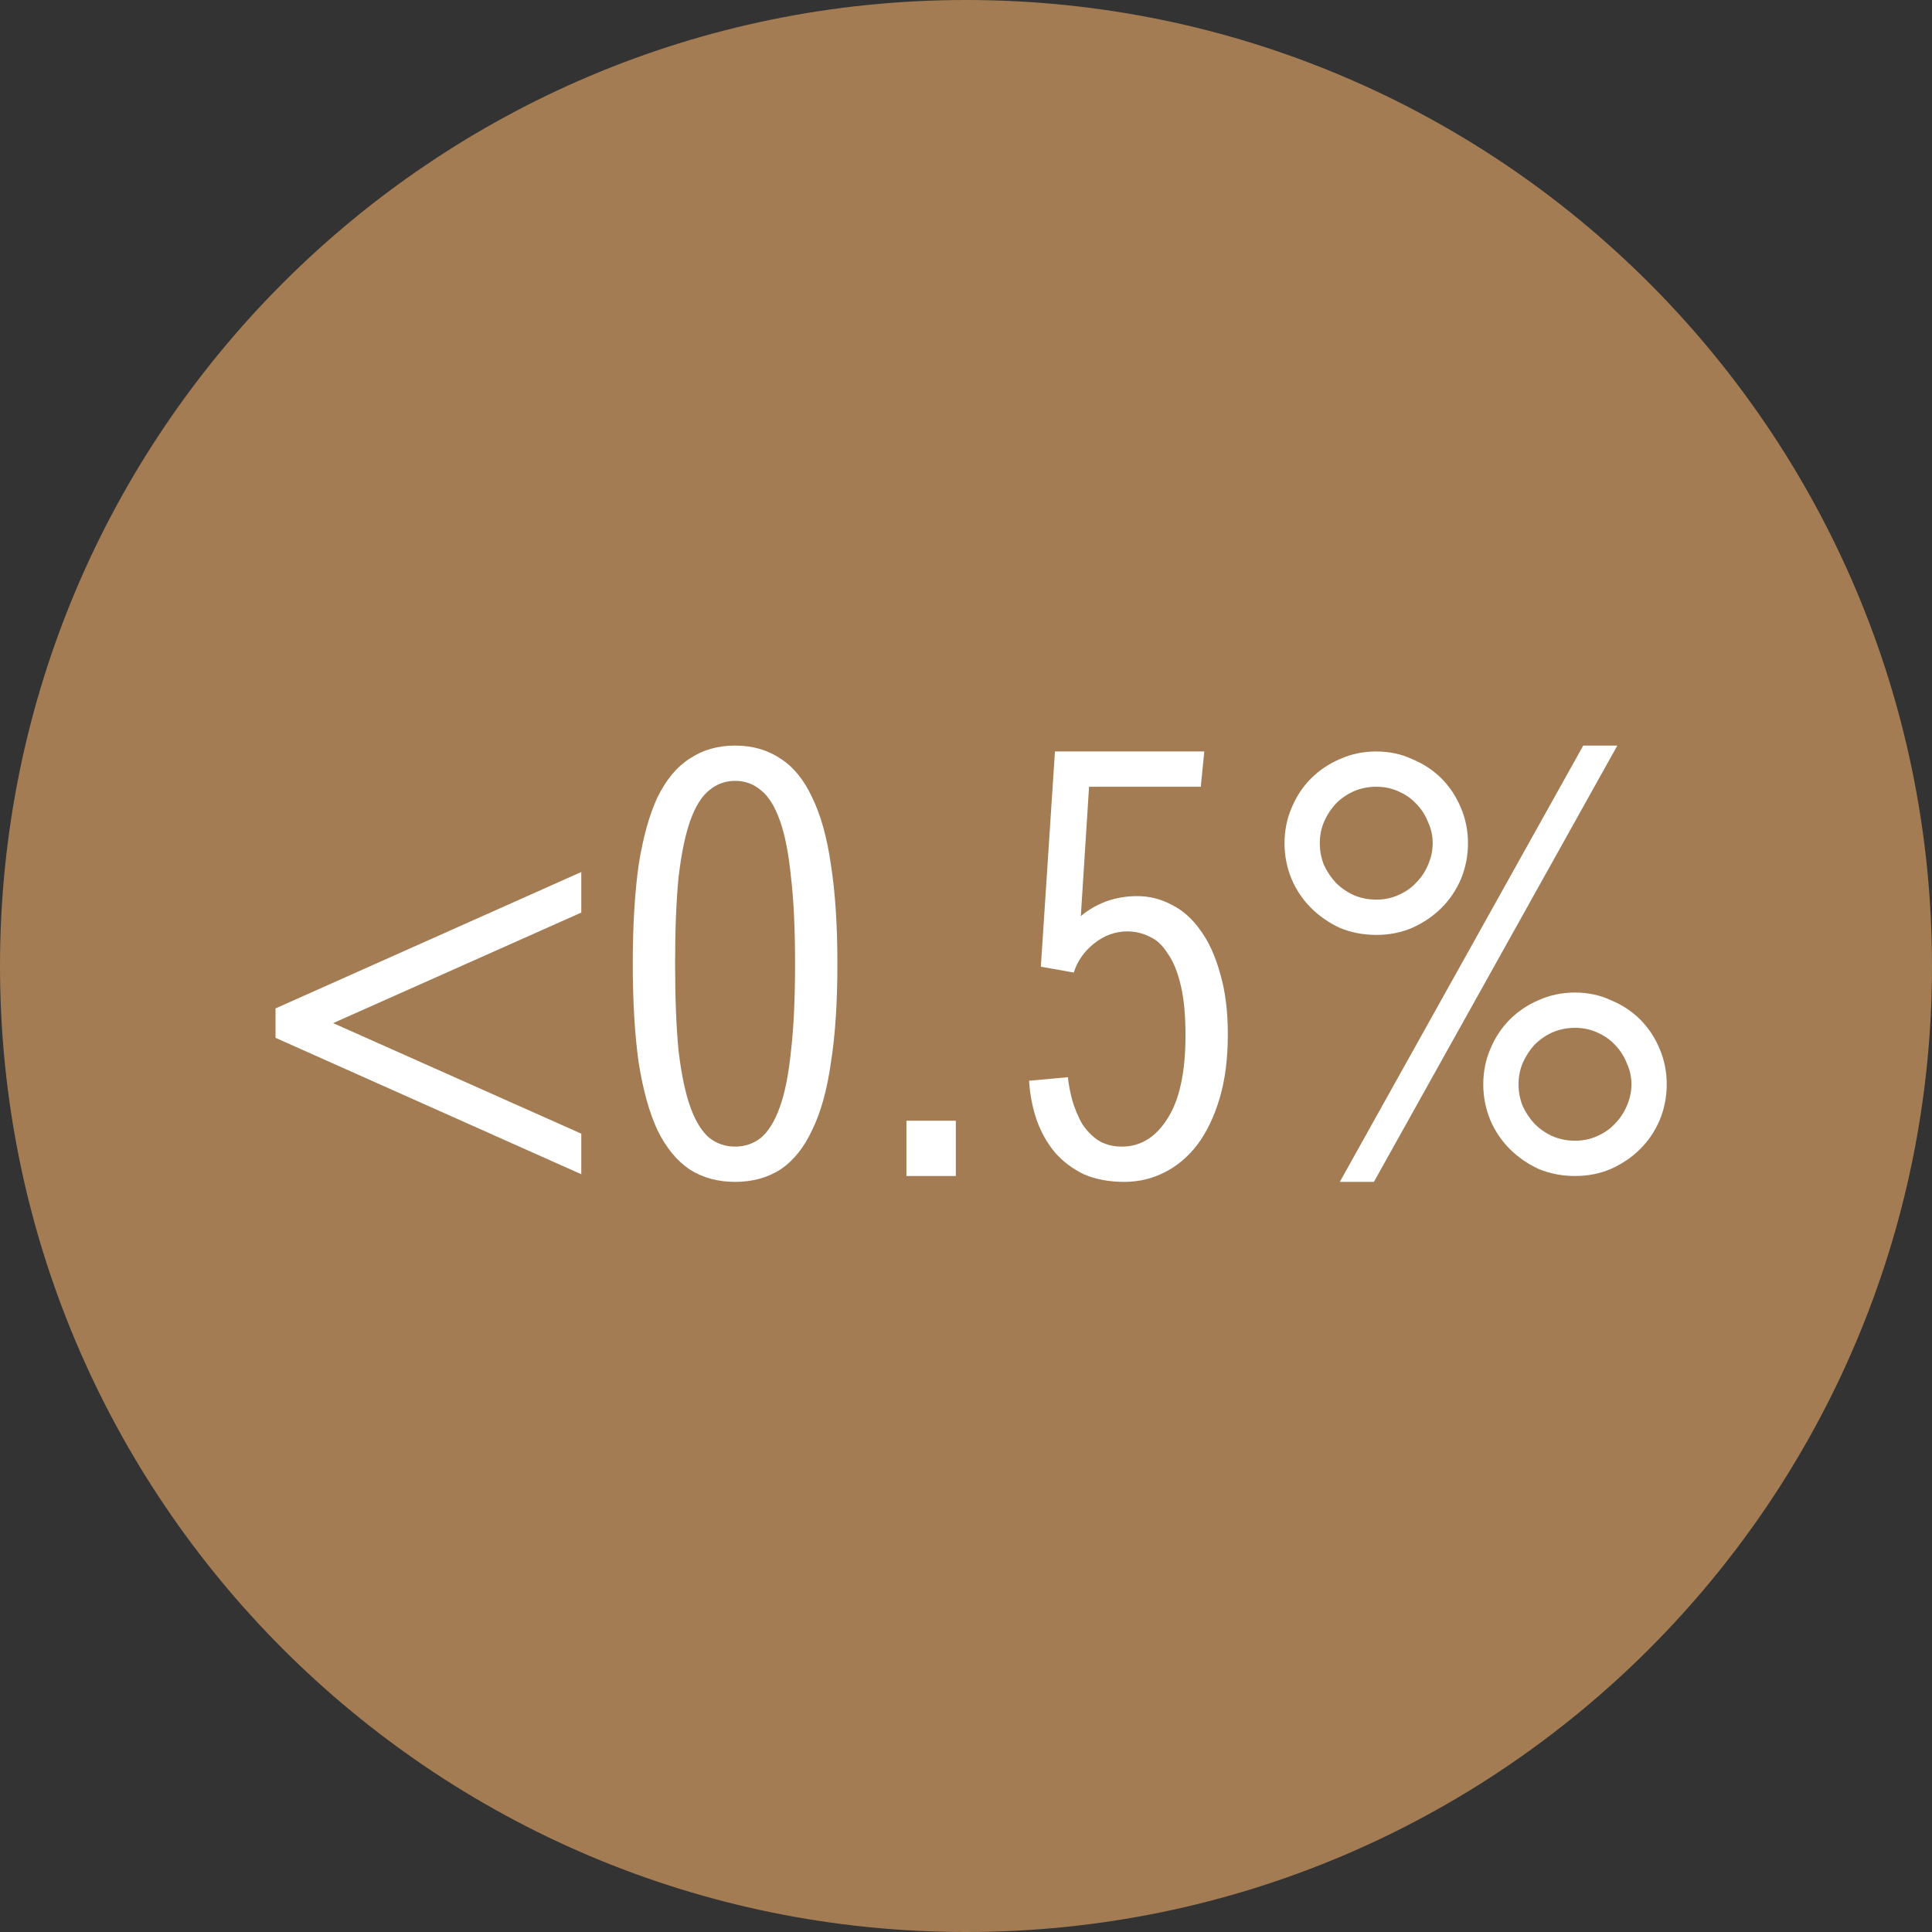 <svg xmlns="http://www.w3.org/2000/svg" fill="none" viewBox="0 0 23 23" height="23" width="23">
<rect x="0" y="0" width="23" height="23" fill="#333333" stroke="none"/>
<path fill="#A37C53" d="M11.5 23C17.851 23 23 17.851 23 11.5C23 5.149 17.851 0 11.5 0C5.149 0 0 5.149 0 11.5C0 17.851 5.149 23 11.5 23Z"></path>
<path fill="white" d="M6.92 13.979L3.28 12.355V12.005L6.92 10.381V10.864L3.966 12.18L6.92 13.496V13.979Z"></path>
<path fill="white" d="M9.465 11.473C9.465 11.058 9.449 10.712 9.416 10.437C9.388 10.157 9.344 9.933 9.283 9.765C9.223 9.597 9.148 9.478 9.059 9.408C8.971 9.333 8.868 9.296 8.751 9.296C8.635 9.296 8.532 9.333 8.443 9.408C8.355 9.478 8.28 9.597 8.219 9.765C8.159 9.933 8.112 10.157 8.079 10.437C8.051 10.712 8.037 11.058 8.037 11.473C8.037 11.888 8.051 12.236 8.079 12.516C8.112 12.791 8.159 13.013 8.219 13.181C8.28 13.349 8.355 13.47 8.443 13.545C8.532 13.615 8.635 13.65 8.751 13.65C8.868 13.65 8.971 13.615 9.059 13.545C9.148 13.47 9.223 13.349 9.283 13.181C9.344 13.013 9.388 12.791 9.416 12.516C9.449 12.236 9.465 11.888 9.465 11.473ZM9.969 11.473C9.969 11.93 9.944 12.322 9.892 12.649C9.846 12.976 9.771 13.244 9.668 13.454C9.57 13.664 9.444 13.82 9.29 13.923C9.136 14.021 8.957 14.07 8.751 14.07C8.546 14.07 8.366 14.021 8.212 13.923C8.058 13.82 7.93 13.664 7.827 13.454C7.729 13.244 7.655 12.976 7.603 12.649C7.557 12.322 7.533 11.93 7.533 11.473C7.533 11.016 7.557 10.624 7.603 10.297C7.655 9.97 7.729 9.702 7.827 9.492C7.93 9.282 8.058 9.128 8.212 9.03C8.366 8.927 8.546 8.876 8.751 8.876C8.957 8.876 9.136 8.927 9.29 9.03C9.444 9.128 9.57 9.282 9.668 9.492C9.771 9.702 9.846 9.97 9.892 10.297C9.944 10.624 9.969 11.016 9.969 11.473Z"></path>
<path fill="white" d="M11.379 13.342V14H10.791V13.342H11.379Z"></path>
<path fill="white" d="M12.713 12.824C12.723 12.917 12.741 13.013 12.769 13.111C12.797 13.204 12.835 13.293 12.881 13.377C12.933 13.456 12.996 13.522 13.07 13.573C13.15 13.624 13.245 13.65 13.357 13.65C13.577 13.65 13.756 13.54 13.896 13.321C14.041 13.097 14.113 12.766 14.113 12.327C14.113 12.089 14.095 11.891 14.057 11.732C14.02 11.573 13.969 11.447 13.903 11.354C13.843 11.256 13.77 11.188 13.686 11.151C13.602 11.109 13.514 11.088 13.42 11.088C13.276 11.088 13.143 11.137 13.021 11.235C12.905 11.328 12.825 11.443 12.783 11.578L12.391 11.508L12.559 8.946H14.337L14.295 9.366H12.965L12.867 10.906C12.956 10.831 13.056 10.773 13.168 10.731C13.285 10.689 13.409 10.668 13.539 10.668C13.684 10.668 13.822 10.703 13.952 10.773C14.083 10.838 14.197 10.941 14.295 11.081C14.393 11.216 14.47 11.387 14.526 11.592C14.587 11.797 14.617 12.038 14.617 12.313C14.617 12.602 14.585 12.857 14.519 13.076C14.454 13.295 14.365 13.48 14.253 13.629C14.141 13.774 14.011 13.883 13.861 13.958C13.712 14.033 13.553 14.07 13.385 14.07C13.203 14.07 13.042 14.04 12.902 13.979C12.767 13.914 12.653 13.827 12.559 13.72C12.466 13.608 12.394 13.48 12.342 13.335C12.291 13.186 12.261 13.029 12.251 12.866L12.713 12.824Z"></path>
<path fill="white" d="M15.712 10.038C15.712 10.127 15.728 10.213 15.761 10.297C15.798 10.376 15.845 10.446 15.901 10.507C15.961 10.568 16.031 10.617 16.111 10.654C16.195 10.691 16.286 10.71 16.384 10.71C16.482 10.71 16.57 10.691 16.65 10.654C16.734 10.617 16.804 10.568 16.86 10.507C16.92 10.446 16.967 10.376 17 10.297C17.037 10.213 17.056 10.127 17.056 10.038C17.056 9.949 17.037 9.865 17 9.786C16.967 9.702 16.92 9.63 16.86 9.569C16.804 9.508 16.734 9.459 16.65 9.422C16.57 9.385 16.482 9.366 16.384 9.366C16.286 9.366 16.195 9.385 16.111 9.422C16.031 9.459 15.961 9.508 15.901 9.569C15.845 9.63 15.798 9.702 15.761 9.786C15.728 9.865 15.712 9.949 15.712 10.038ZM18.078 12.908C18.078 12.997 18.094 13.083 18.127 13.167C18.164 13.246 18.211 13.316 18.267 13.377C18.327 13.438 18.397 13.487 18.477 13.524C18.561 13.561 18.652 13.58 18.75 13.58C18.848 13.58 18.936 13.561 19.016 13.524C19.1 13.487 19.17 13.438 19.226 13.377C19.286 13.316 19.333 13.246 19.366 13.167C19.403 13.083 19.422 12.997 19.422 12.908C19.422 12.819 19.403 12.735 19.366 12.656C19.333 12.572 19.286 12.5 19.226 12.439C19.17 12.378 19.1 12.329 19.016 12.292C18.936 12.255 18.848 12.236 18.75 12.236C18.652 12.236 18.561 12.255 18.477 12.292C18.397 12.329 18.327 12.378 18.267 12.439C18.211 12.5 18.164 12.572 18.127 12.656C18.094 12.735 18.078 12.819 18.078 12.908ZM19.254 8.876L16.356 14.07H15.95L18.848 8.876H19.254ZM15.292 10.038C15.292 9.889 15.32 9.749 15.376 9.618C15.432 9.483 15.509 9.366 15.607 9.268C15.705 9.17 15.819 9.093 15.95 9.037C16.085 8.976 16.23 8.946 16.384 8.946C16.538 8.946 16.68 8.976 16.811 9.037C16.946 9.093 17.063 9.17 17.161 9.268C17.259 9.366 17.336 9.483 17.392 9.618C17.448 9.749 17.476 9.889 17.476 10.038C17.476 10.187 17.448 10.33 17.392 10.465C17.336 10.596 17.259 10.71 17.161 10.808C17.063 10.906 16.946 10.985 16.811 11.046C16.68 11.102 16.538 11.13 16.384 11.13C16.23 11.13 16.085 11.102 15.95 11.046C15.819 10.985 15.705 10.906 15.607 10.808C15.509 10.71 15.432 10.596 15.376 10.465C15.32 10.33 15.292 10.187 15.292 10.038ZM17.658 12.908C17.658 12.759 17.686 12.619 17.742 12.488C17.798 12.353 17.875 12.236 17.973 12.138C18.071 12.04 18.185 11.963 18.316 11.907C18.451 11.846 18.596 11.816 18.75 11.816C18.904 11.816 19.046 11.846 19.177 11.907C19.312 11.963 19.429 12.04 19.527 12.138C19.625 12.236 19.702 12.353 19.758 12.488C19.814 12.619 19.842 12.759 19.842 12.908C19.842 13.057 19.814 13.2 19.758 13.335C19.702 13.466 19.625 13.58 19.527 13.678C19.429 13.776 19.312 13.855 19.177 13.916C19.046 13.972 18.904 14 18.75 14C18.596 14 18.451 13.972 18.316 13.916C18.185 13.855 18.071 13.776 17.973 13.678C17.875 13.58 17.798 13.466 17.742 13.335C17.686 13.2 17.658 13.057 17.658 12.908Z"></path>
</svg>

